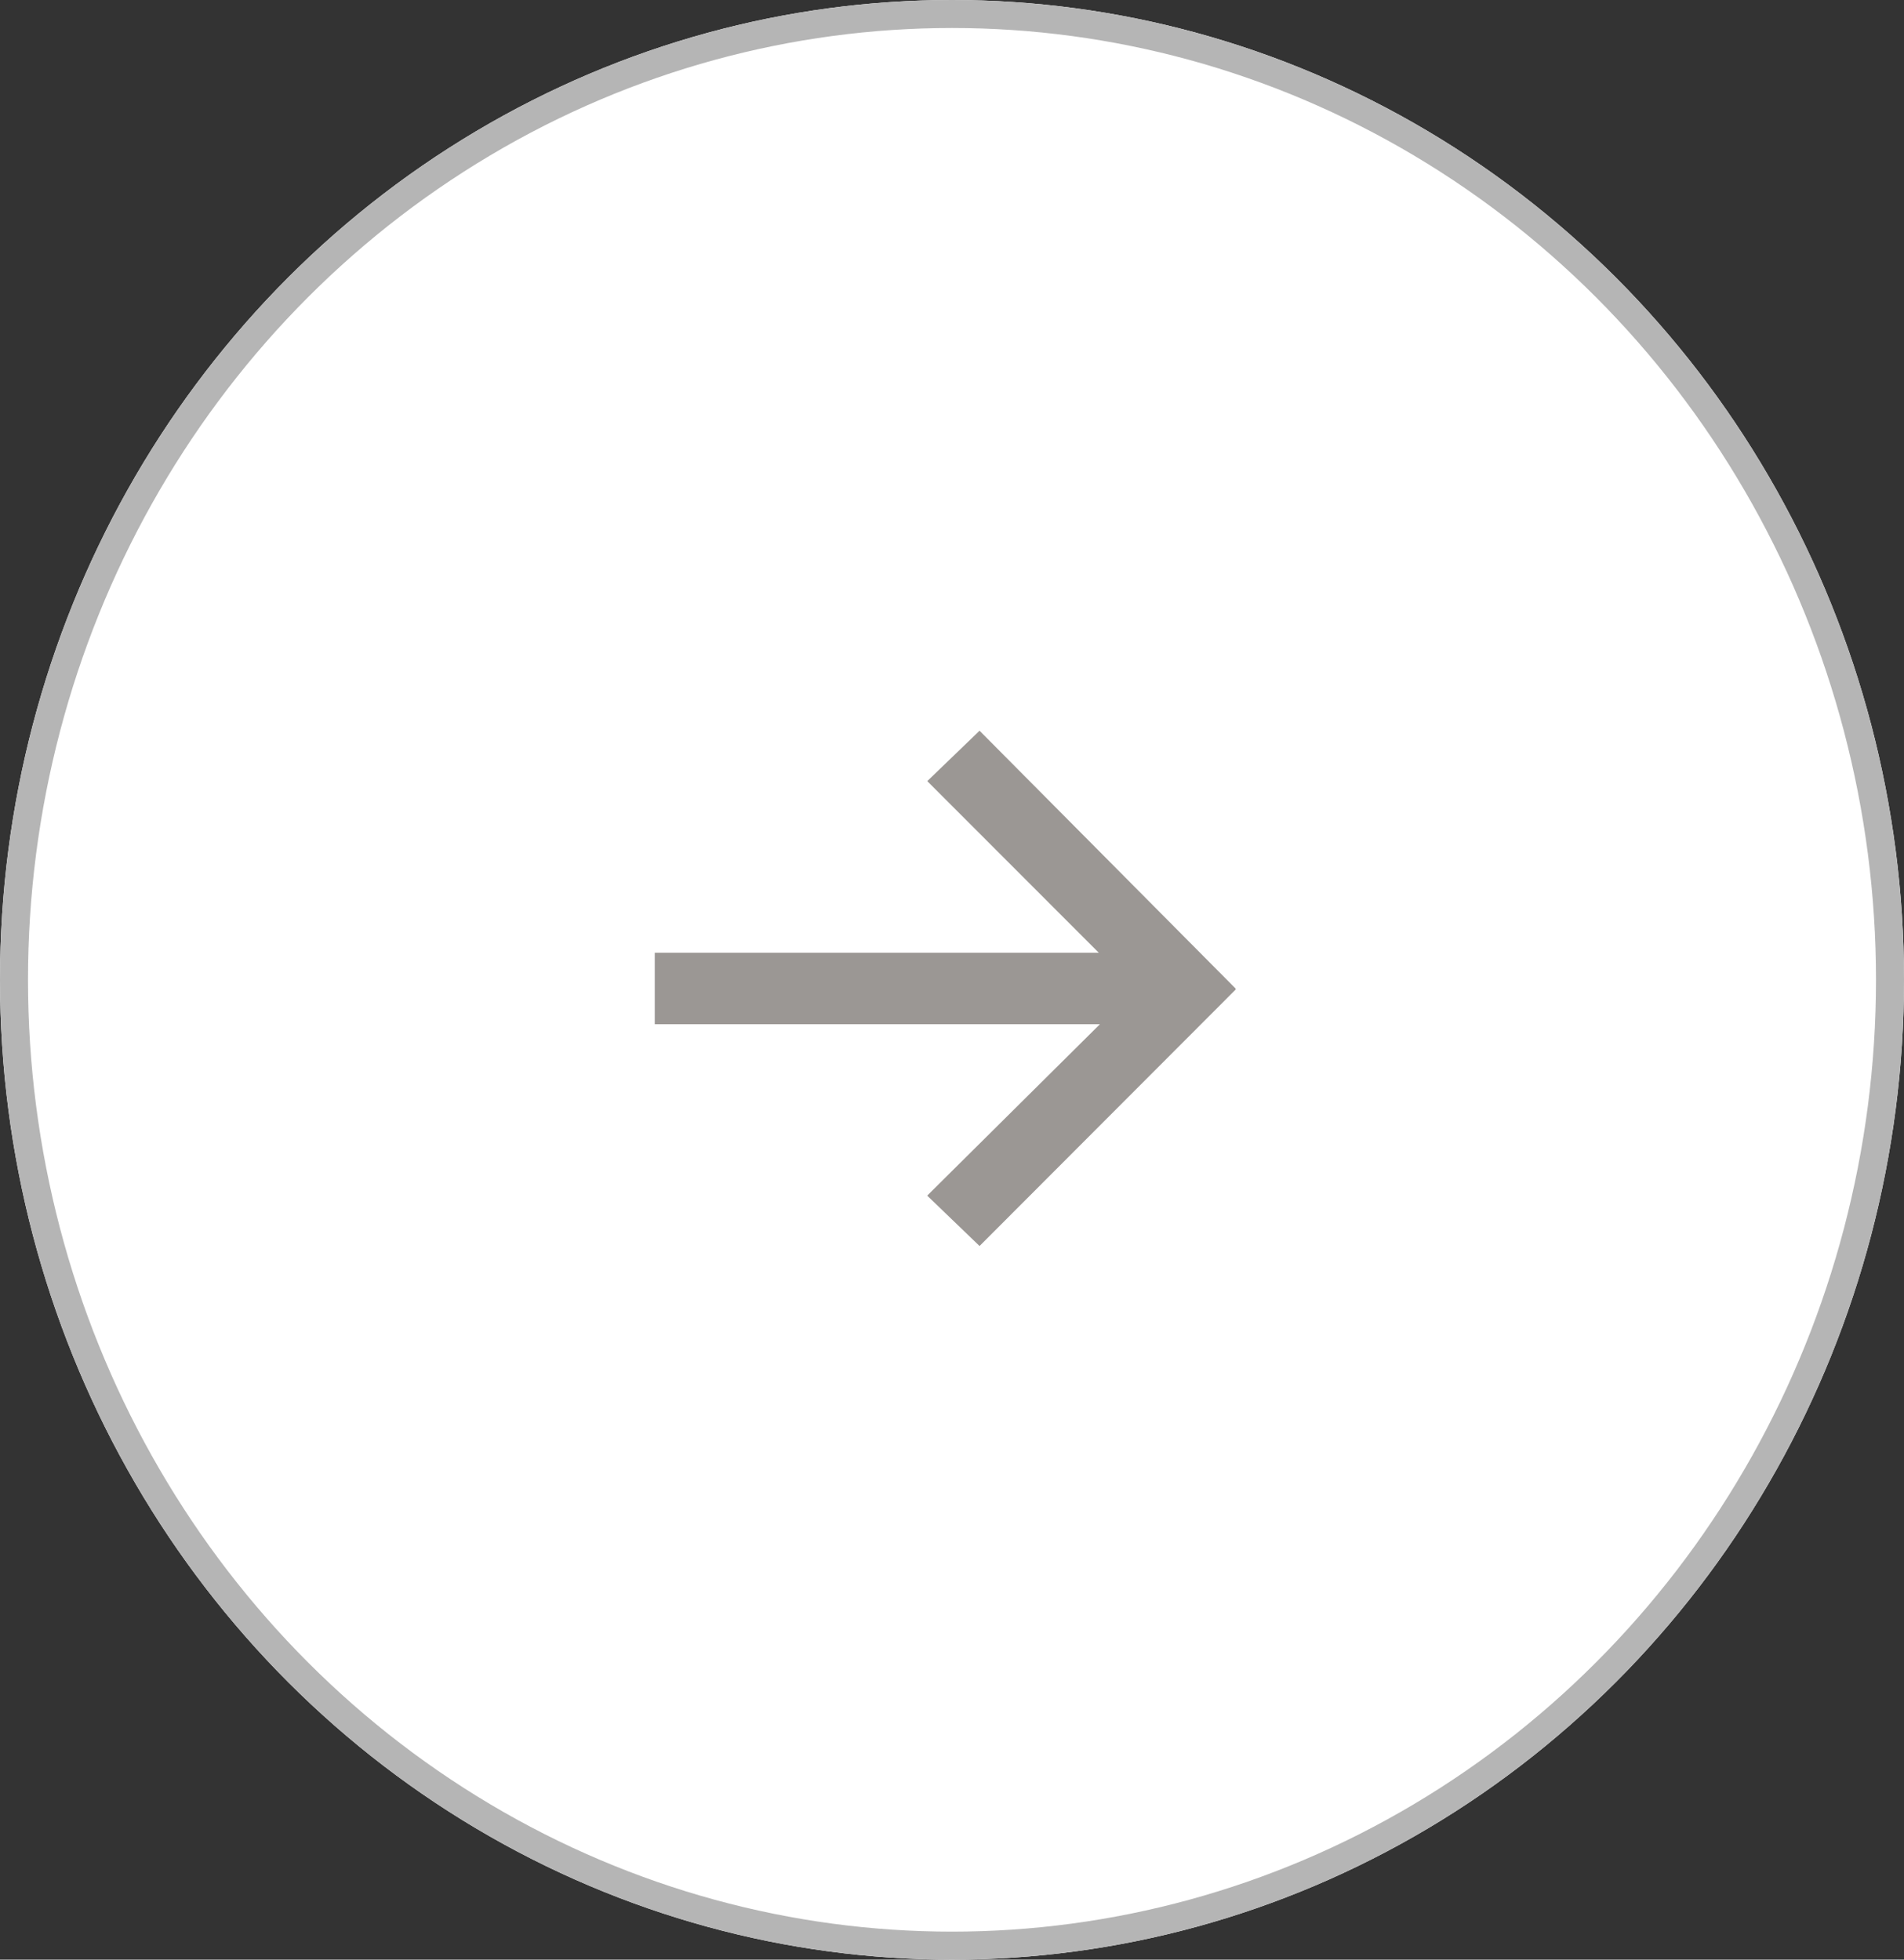 <svg xmlns="http://www.w3.org/2000/svg" width="68" height="70" viewBox="0 0 68 70">
  <rect x="0" y="0" width="68" height="70" fill="#333333" stroke="none"/>
  <g id="arrow-right" transform="translate(68 70) rotate(180)">
    <g id="Ellipse_7" data-name="Ellipse 7" transform="translate(0)" fill="#fff" stroke="#b5b5b5" stroke-width="1">
      <ellipse cx="34" cy="35" rx="34" ry="35" stroke="none"/>
      <ellipse cx="34" cy="35" rx="33.5" ry="34.5" fill="none"/>
    </g>
    <g id="arrow-left" transform="translate(44.616 43.898) rotate(180)">
      <path id="Path_32" data-name="Path 32" d="M20.754,9.219,11.6,0,9.733,1.8,15.858,7.93H0v2.553H15.9l-6.17,6.124,1.87,1.8,9.151-9.166-.014-.014Z" fill="#9b9794"/>
    </g>
  </g>
</svg>
